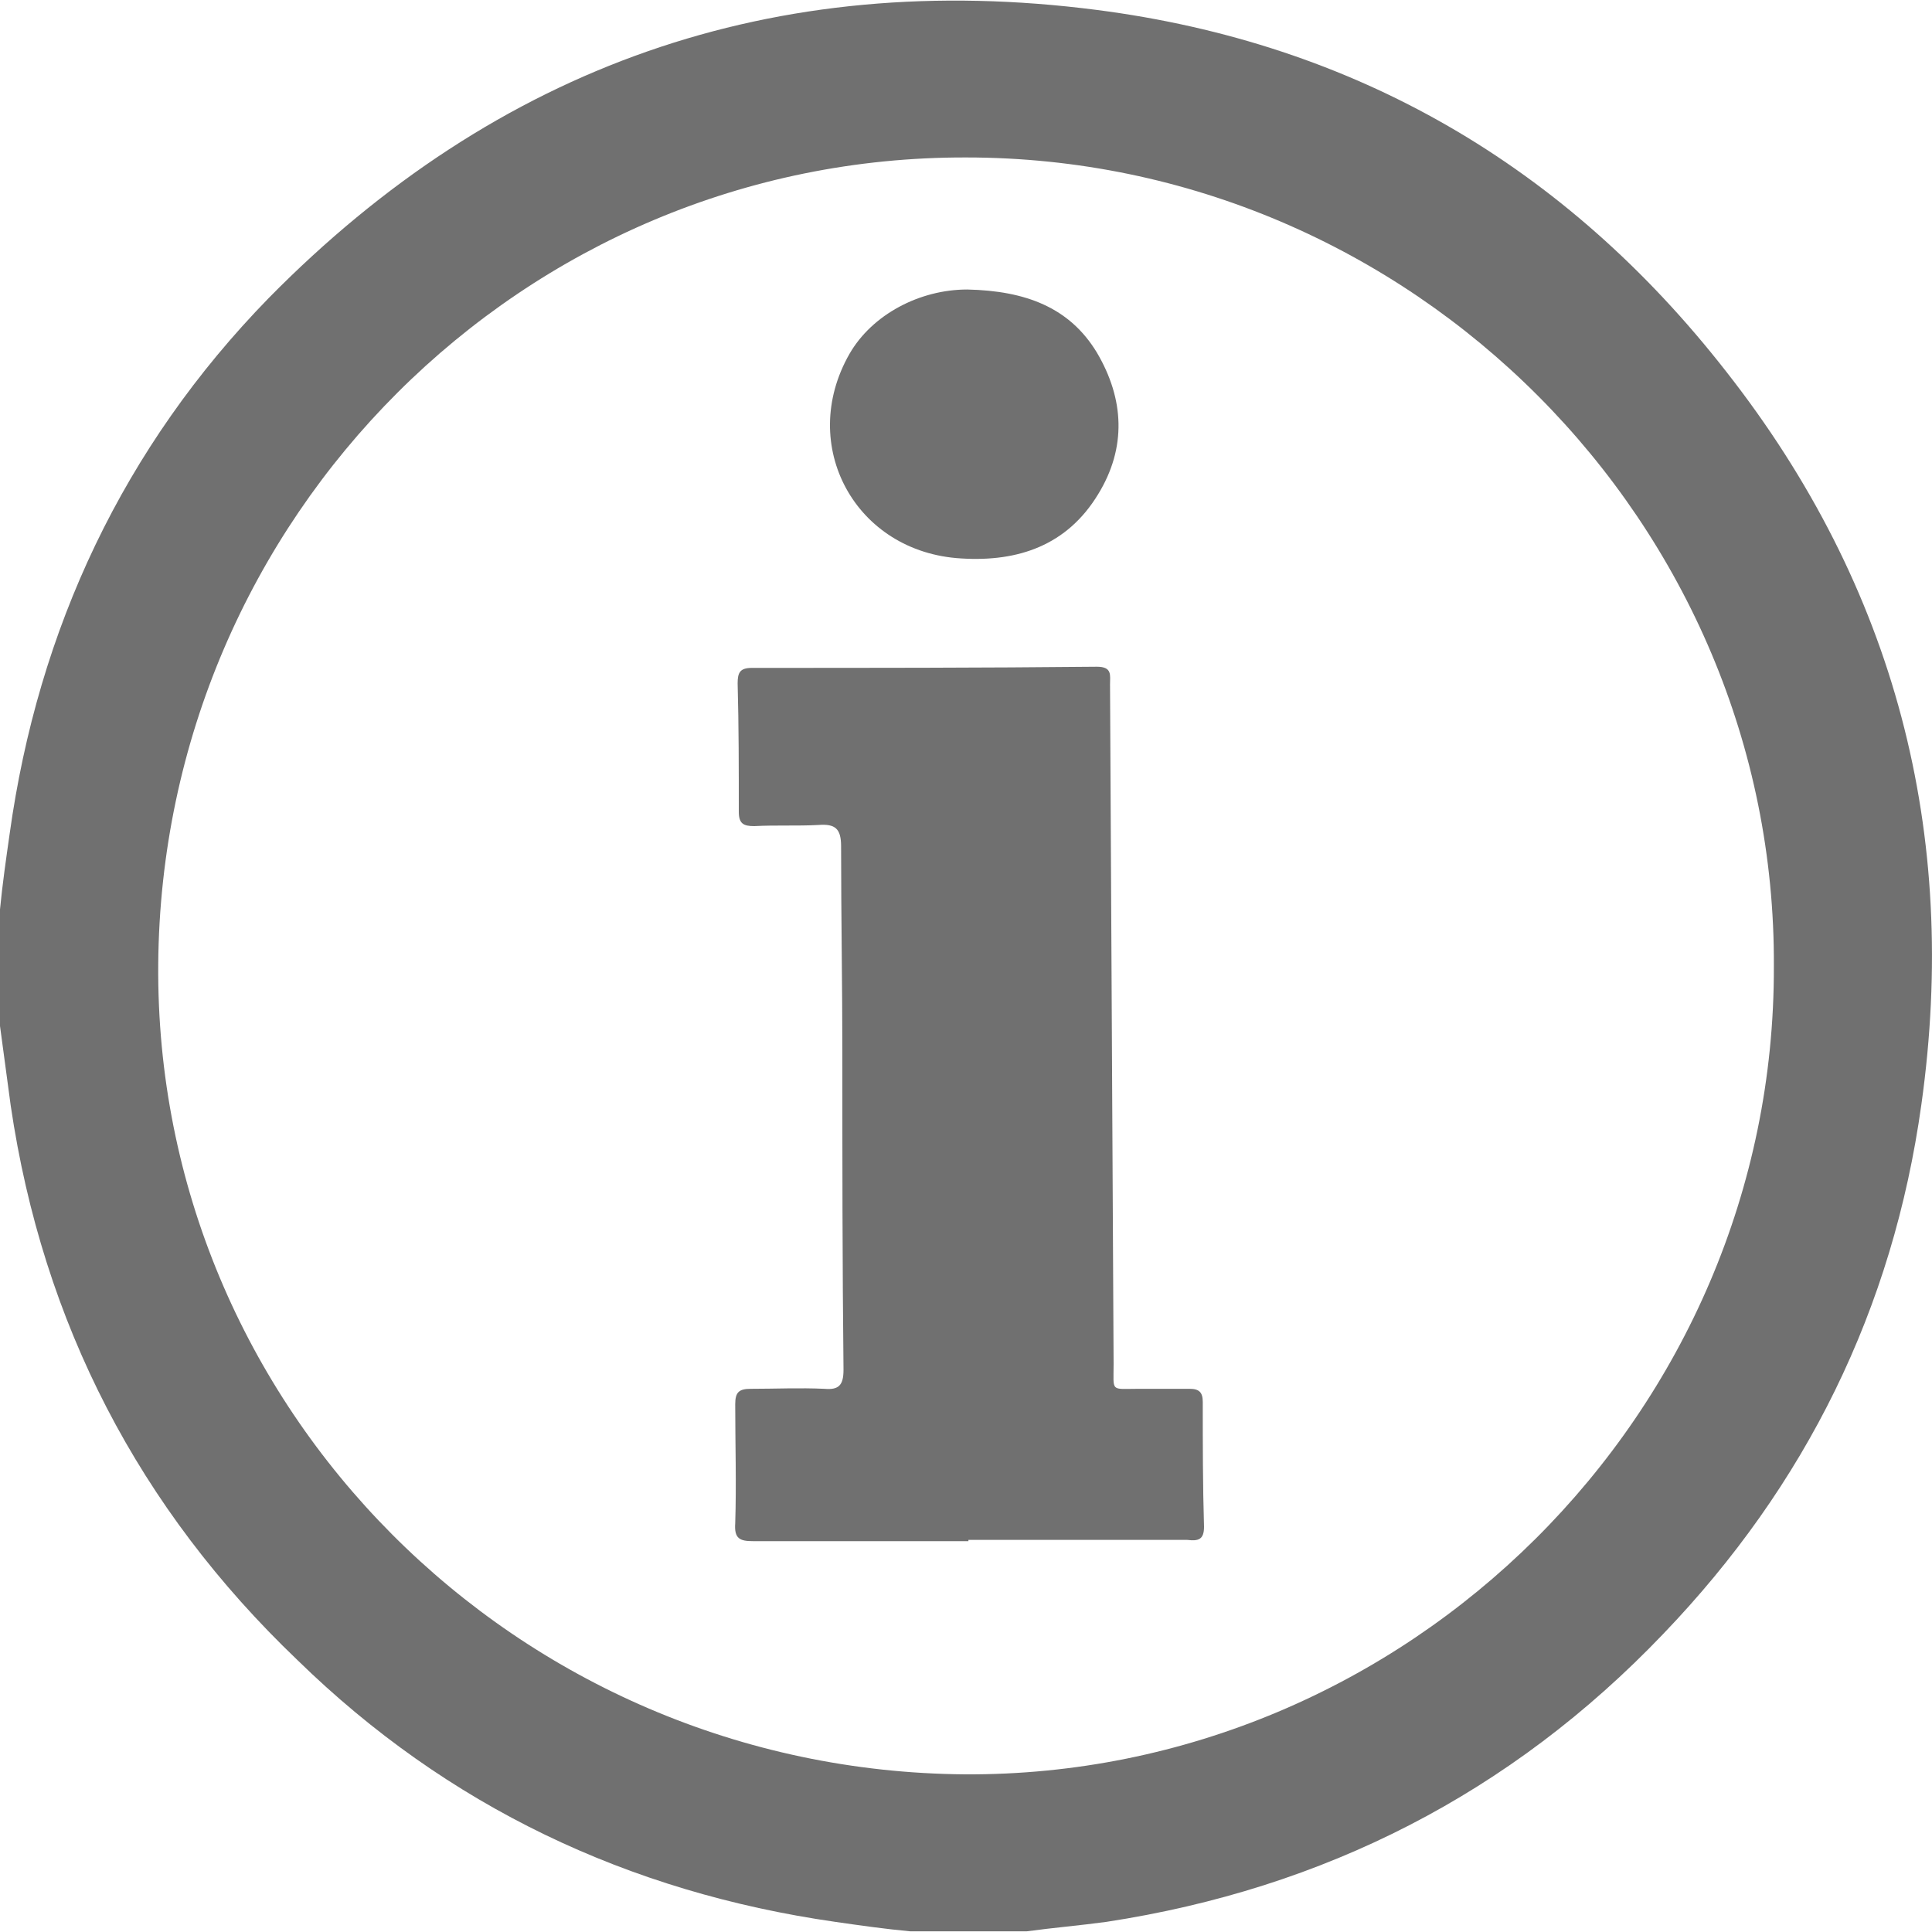 <svg width="20" height="20" viewBox="0 0 20 20" fill="none" xmlns="http://www.w3.org/2000/svg">
<path d="M10.629 19.993C10.222 19.993 9.816 19.993 9.422 19.993C9.163 19.969 8.904 19.932 8.646 19.895C6.503 19.587 4.631 18.7 3.079 17.185C1.441 15.621 0.443 13.7 0.111 11.446C0.074 11.175 0.037 10.892 0 10.621C0 10.215 0 9.808 0 9.414C0.025 9.155 0.062 8.897 0.099 8.638C0.394 6.507 1.281 4.623 2.783 3.084C5.148 0.682 8.018 -0.328 11.355 0.103C14.028 0.448 16.208 1.717 17.87 3.847C19.619 6.076 20.284 8.626 19.89 11.434C19.595 13.552 18.695 15.375 17.218 16.914C15.641 18.565 13.708 19.55 11.454 19.895C11.183 19.932 10.9 19.956 10.629 19.993ZM18.363 10.005C18.388 5.424 14.619 1.63 10.001 1.63C5.419 1.618 1.675 5.35 1.638 9.981C1.601 14.574 5.345 18.331 9.988 18.368C14.557 18.392 18.375 14.636 18.363 10.005Z" fill="#707070"/>
<path d="M10.025 15.954C9.286 15.954 8.535 15.954 7.796 15.954C7.66 15.954 7.599 15.929 7.611 15.769C7.624 15.363 7.611 14.944 7.611 14.537C7.611 14.414 7.648 14.377 7.771 14.377C8.03 14.377 8.276 14.365 8.535 14.377C8.683 14.39 8.732 14.34 8.732 14.18C8.72 13.084 8.72 11.988 8.72 10.904C8.72 10.19 8.707 9.476 8.707 8.761C8.707 8.577 8.646 8.527 8.473 8.54C8.252 8.552 8.03 8.54 7.808 8.552C7.697 8.552 7.648 8.527 7.648 8.404C7.648 7.961 7.648 7.517 7.636 7.074C7.636 6.963 7.66 6.914 7.784 6.914C8.978 6.914 10.161 6.914 11.355 6.902C11.515 6.902 11.491 6.988 11.491 7.086C11.503 9.426 11.515 11.779 11.528 14.119C11.528 14.414 11.491 14.377 11.786 14.377C11.959 14.377 12.143 14.377 12.316 14.377C12.414 14.377 12.451 14.414 12.451 14.513C12.451 14.944 12.451 15.375 12.464 15.806C12.464 15.941 12.402 15.954 12.291 15.941C11.54 15.941 10.776 15.941 10.025 15.941V15.954Z" fill="#707070"/>
<path d="M10.013 2.997C10.616 3.01 11.072 3.182 11.355 3.65C11.639 4.131 11.663 4.635 11.368 5.116C11.047 5.645 10.542 5.818 9.951 5.781C8.855 5.719 8.252 4.611 8.794 3.663C9.028 3.256 9.52 2.997 10.013 2.997Z" fill="#707070"/>
</svg>
